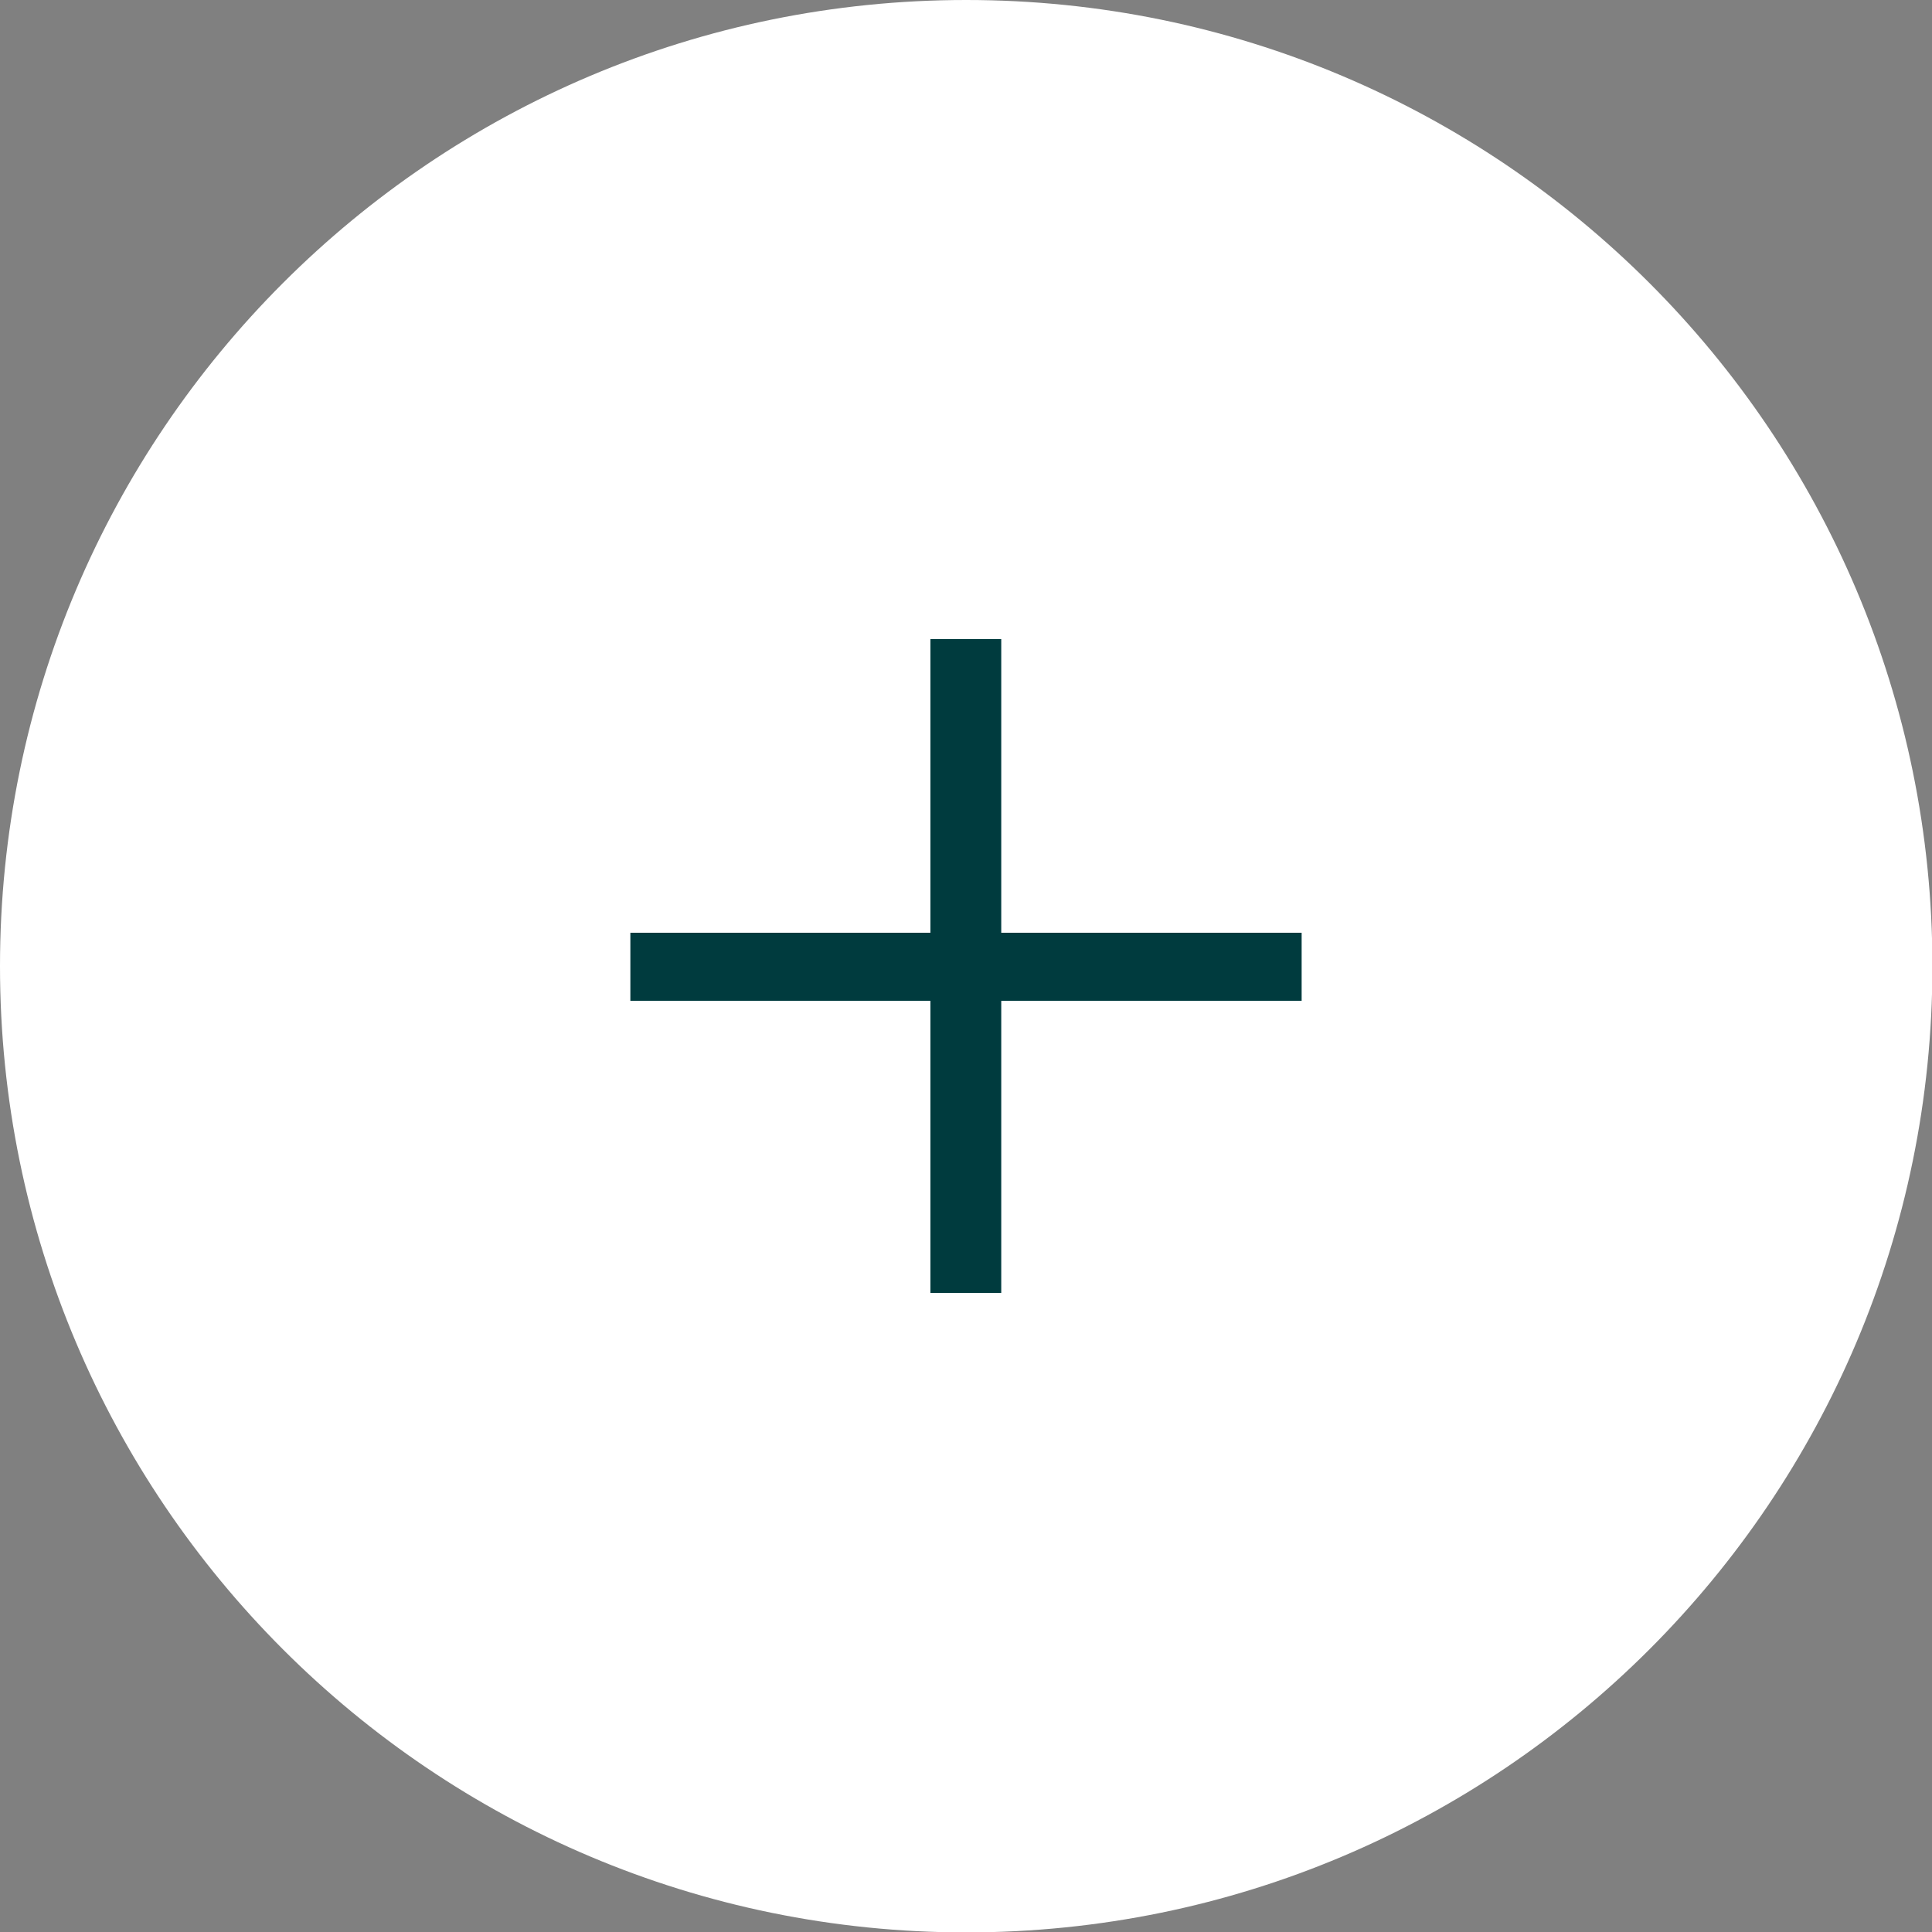 <svg width="33" height="33" viewBox="0 0 33 33" fill="none" xmlns="http://www.w3.org/2000/svg">
<rect x="0" y="0" width="33" height="33" fill="#808080" stroke="none"/>
<g clip-path="url(#clip0_3_129)">
<path d="M16.503 33.007C25.618 33.007 33.007 25.618 33.007 16.503C33.007 7.389 25.618 0 16.503 0C7.389 0 0 7.389 0 16.503C0 25.618 7.389 33.007 16.503 33.007Z" fill="white"/>
<path d="M10.767 17.095V15.932H22.233V17.095H10.767ZM15.892 22.084V10.916H17.102V22.084H15.892Z" fill="#003B3E"/>
</g>
<defs>
<clipPath id="clip0_3_129">
<rect width="33" height="33" fill="white"/>
</clipPath>
</defs>
</svg>
